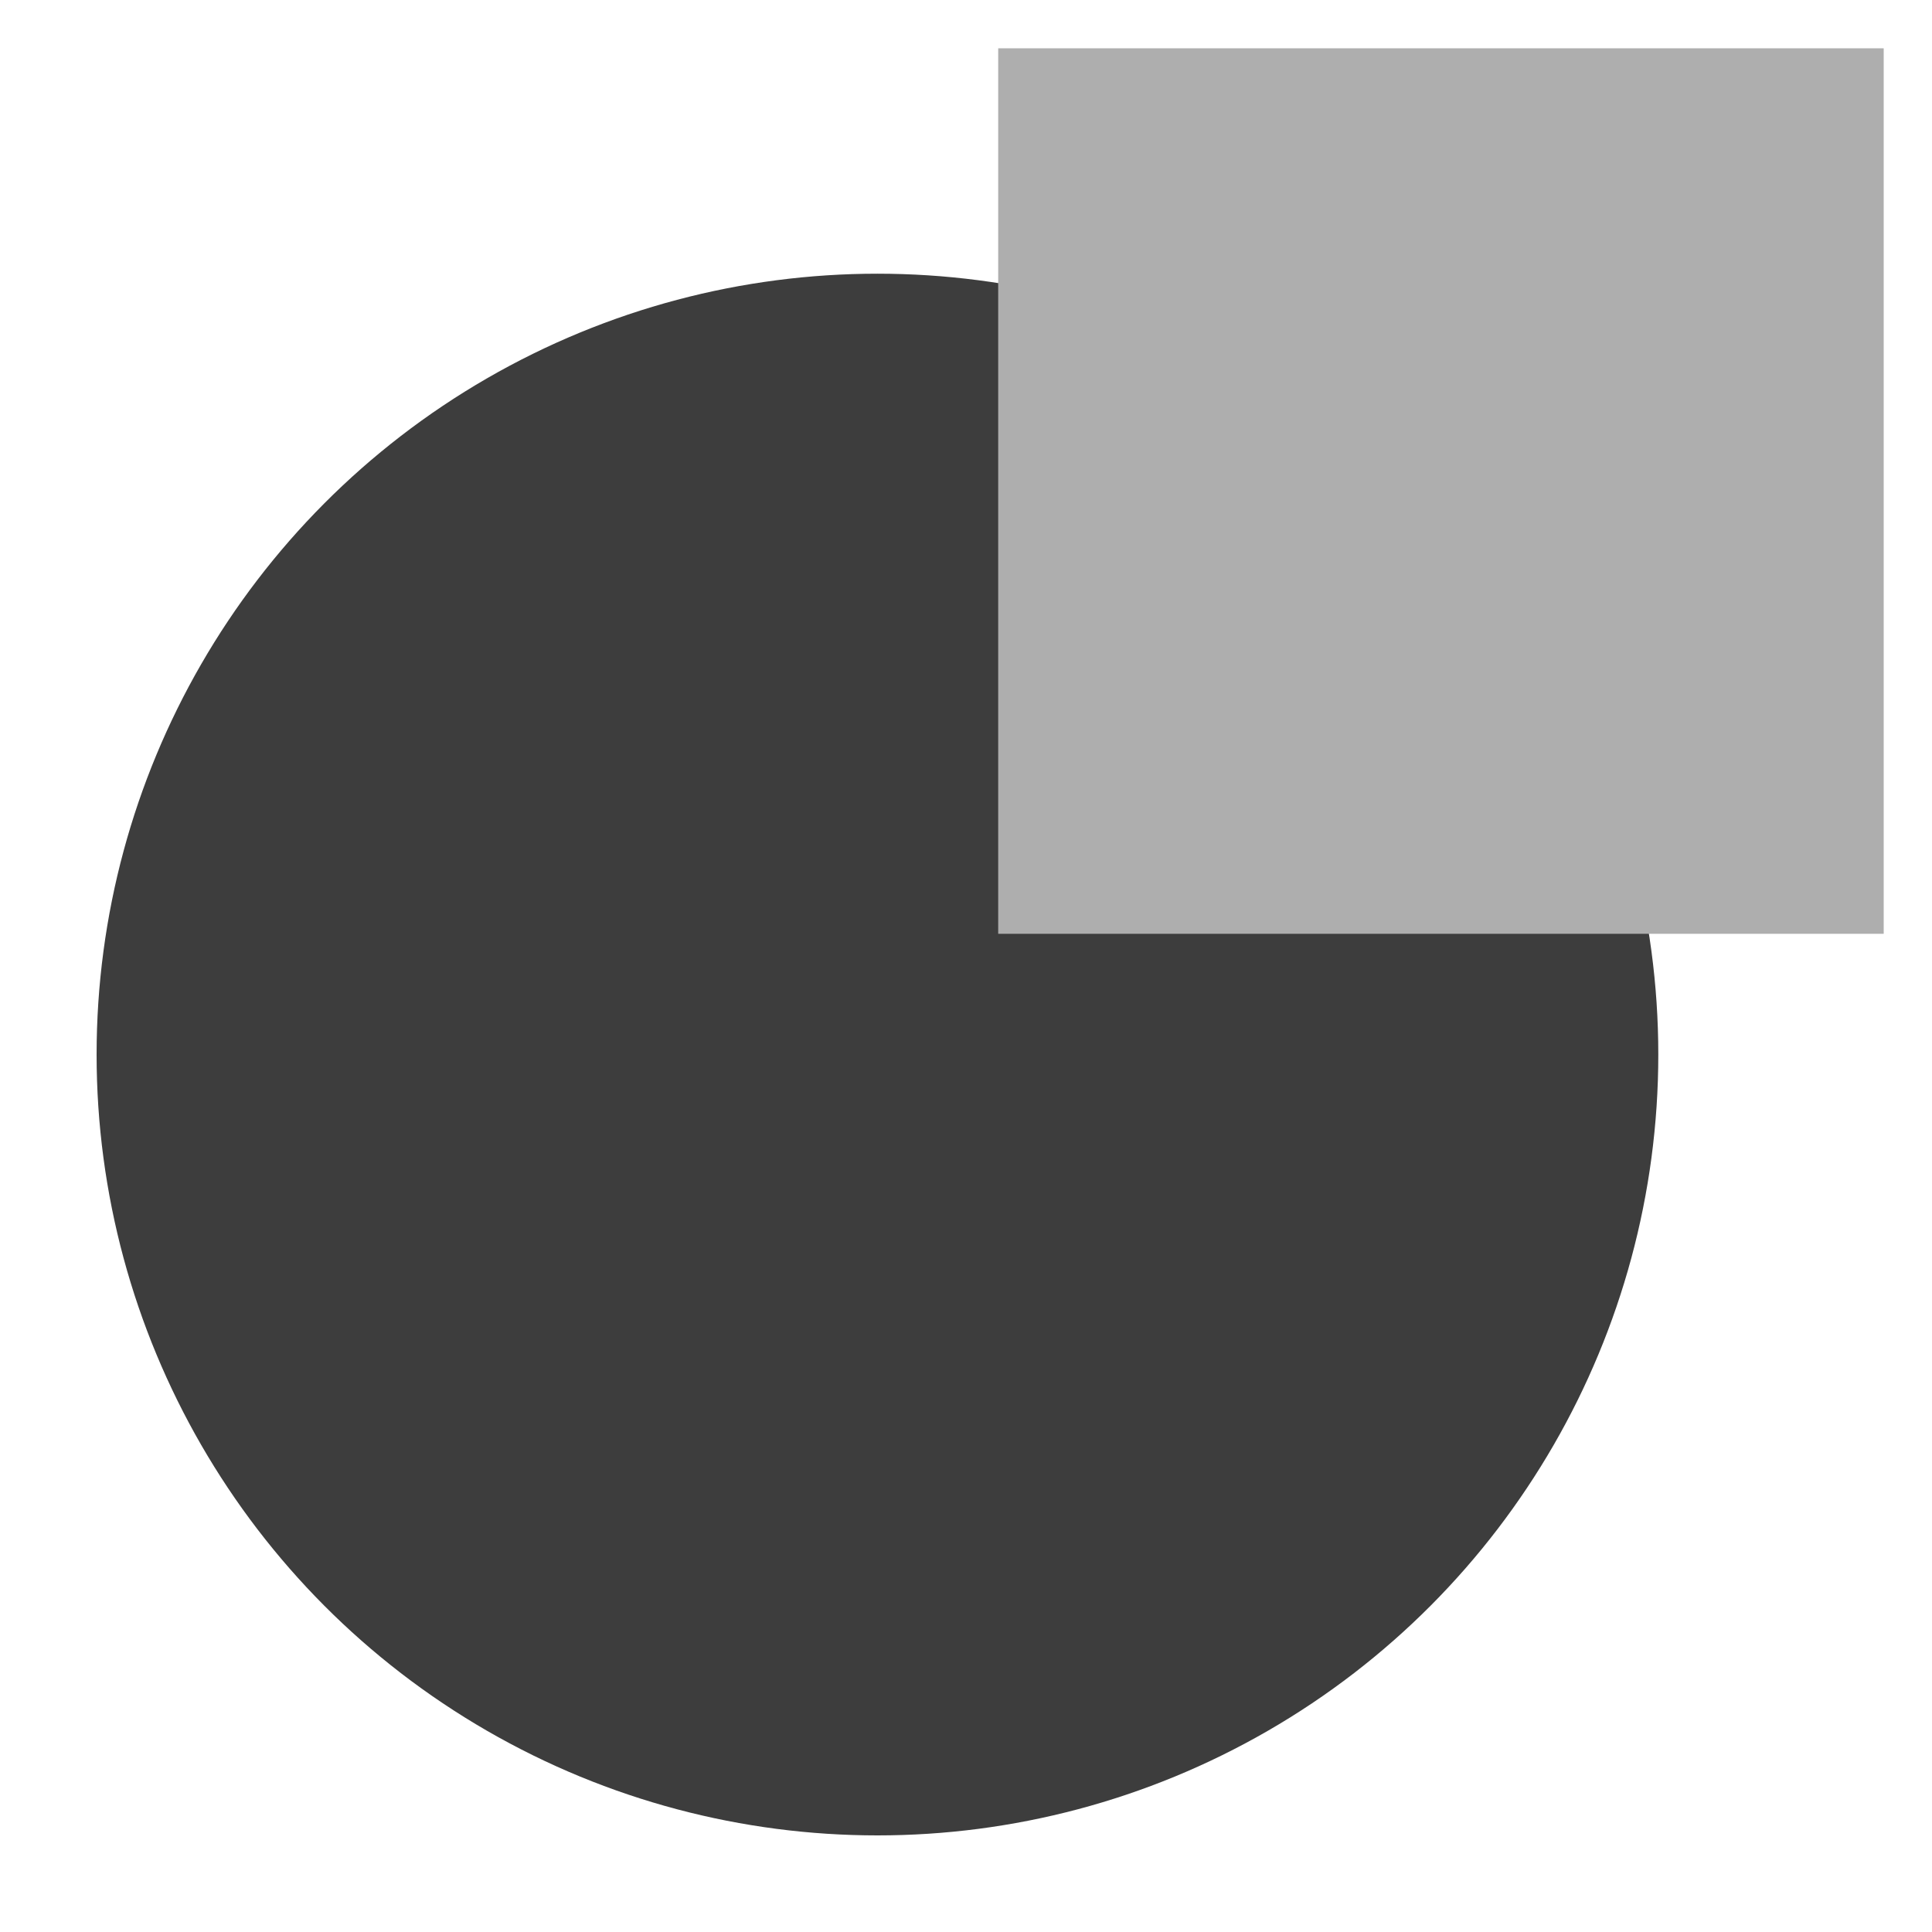 <svg width="120" height="120" viewBox="0 0 120 120" fill="none" xmlns="http://www.w3.org/2000/svg">
<circle cx="54.5" cy="65.5" r="48.5" fill="#3D3D3D"/>
<path d="M117 58H62V3H117V58Z" fill="#AEAEAE"/>
</svg>
